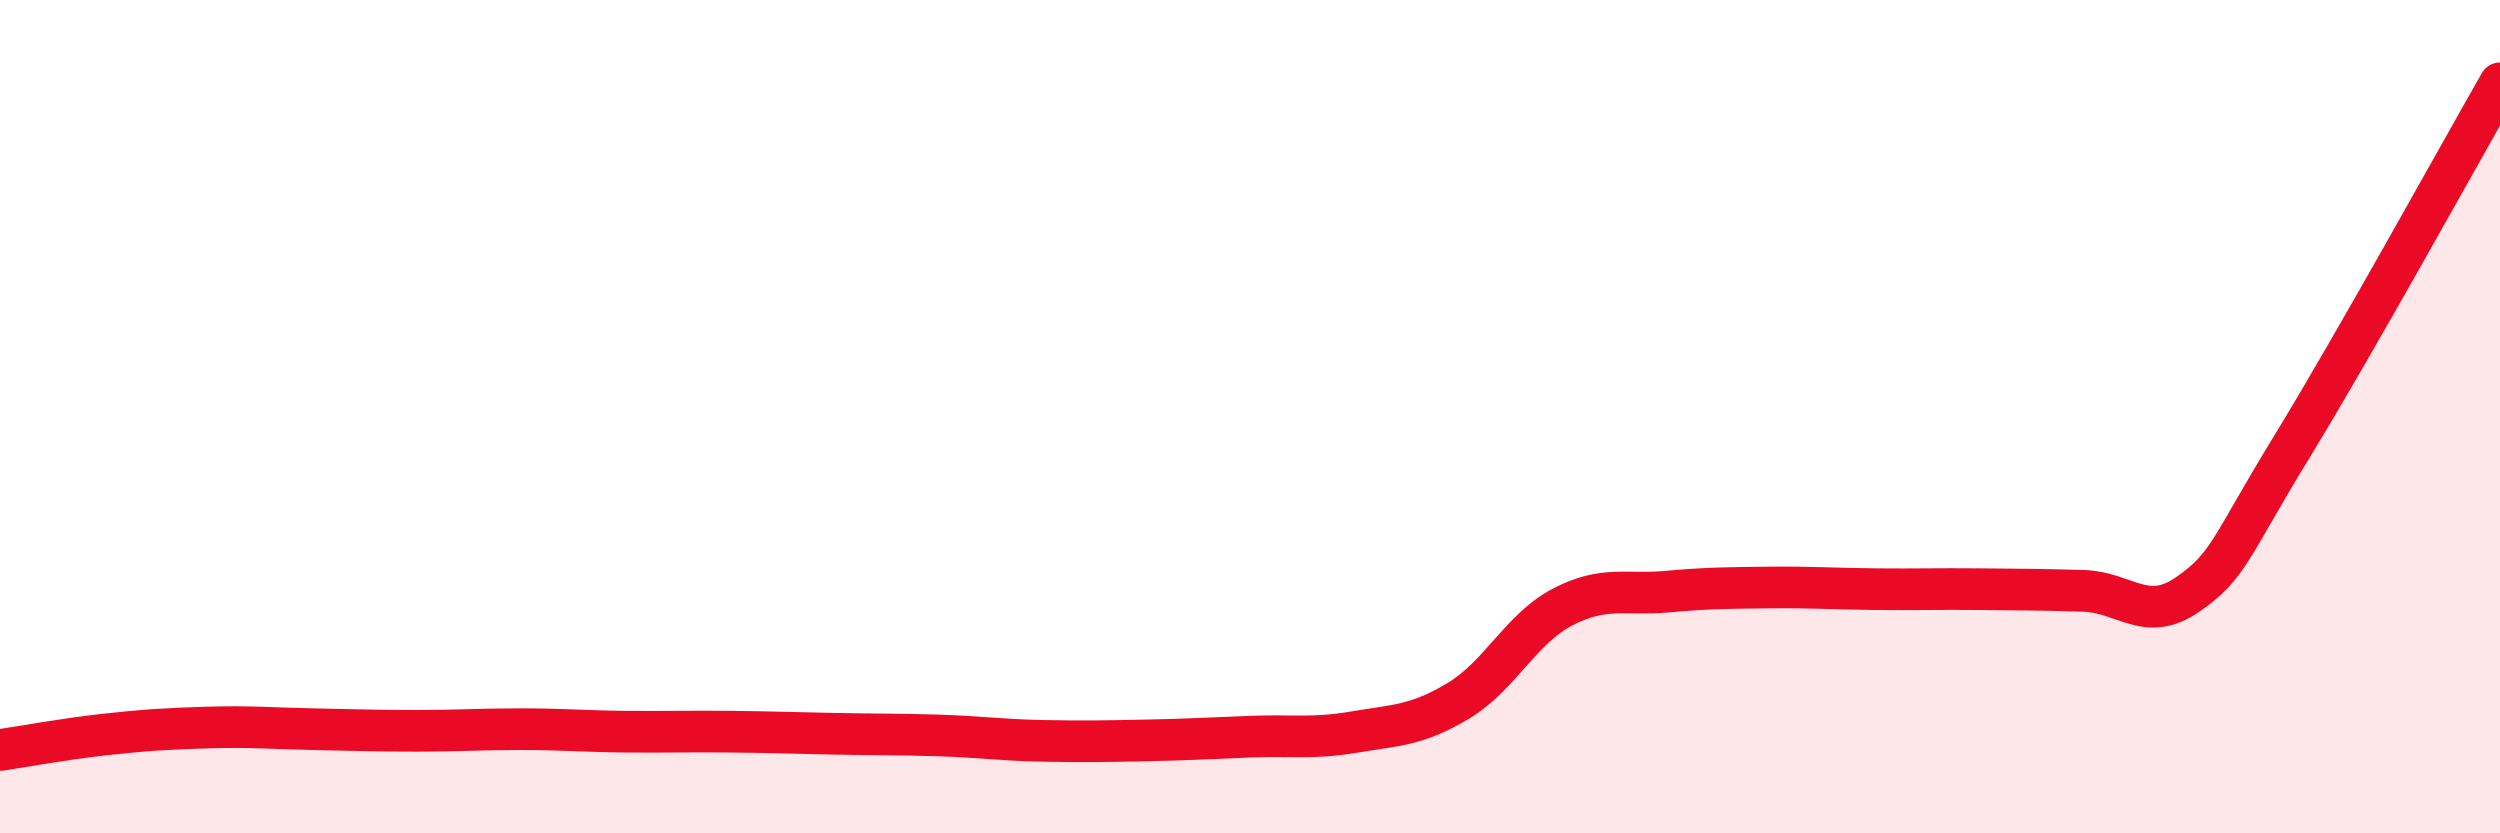 
    <svg width="60" height="20" viewBox="0 0 60 20" xmlns="http://www.w3.org/2000/svg">
      <path
        d="M 0,18 C 0.5,17.93 1.5,17.74 2.5,17.63 C 3.5,17.52 4,17.49 5,17.46 C 6,17.43 6.5,17.48 7.5,17.5 C 8.5,17.52 9,17.54 10,17.54 C 11,17.54 11.5,17.5 12.5,17.5 C 13.5,17.5 14,17.55 15,17.56 C 16,17.57 16.5,17.55 17.5,17.56 C 18.5,17.57 19,17.59 20,17.61 C 21,17.63 21.5,17.62 22.5,17.65 C 23.5,17.68 24,17.76 25,17.78 C 26,17.8 26.5,17.79 27.5,17.77 C 28.5,17.75 29,17.72 30,17.68 C 31,17.64 31.5,17.74 32.5,17.57 C 33.5,17.4 34,17.42 35,16.82 C 36,16.22 36.5,15.09 37.5,14.57 C 38.5,14.05 39,14.29 40,14.2 C 41,14.11 41.5,14.11 42.5,14.1 C 43.5,14.09 44,14.13 45,14.14 C 46,14.15 46.5,14.13 47.5,14.14 C 48.5,14.15 49,14.15 50,14.18 C 51,14.21 51.5,14.96 52.5,14.27 C 53.5,13.58 53.5,13.18 55,10.73 C 56.5,8.28 59,3.75 60,2L60 20L0 20Z"
        fill="#EB0A25"
        opacity="0.1"
        stroke-linecap="round"
        stroke-linejoin="round"
      />
      <path
        d="M 0,18 C 0.5,17.93 1.5,17.74 2.5,17.63 C 3.5,17.52 4,17.49 5,17.46 C 6,17.43 6.5,17.48 7.5,17.5 C 8.5,17.52 9,17.54 10,17.54 C 11,17.54 11.5,17.5 12.5,17.5 C 13.5,17.5 14,17.55 15,17.56 C 16,17.57 16.5,17.55 17.5,17.56 C 18.5,17.57 19,17.59 20,17.61 C 21,17.63 21.5,17.62 22.5,17.65 C 23.5,17.68 24,17.76 25,17.78 C 26,17.8 26.5,17.79 27.5,17.77 C 28.5,17.75 29,17.72 30,17.68 C 31,17.64 31.5,17.74 32.5,17.57 C 33.5,17.4 34,17.42 35,16.82 C 36,16.22 36.5,15.09 37.5,14.57 C 38.5,14.05 39,14.29 40,14.2 C 41,14.11 41.5,14.11 42.5,14.1 C 43.5,14.09 44,14.13 45,14.14 C 46,14.15 46.5,14.13 47.5,14.14 C 48.5,14.15 49,14.15 50,14.18 C 51,14.21 51.5,14.96 52.5,14.27 C 53.5,13.58 53.5,13.18 55,10.73 C 56.5,8.28 59,3.75 60,2"
        stroke="#EB0A25"
        stroke-width="1"
        fill="none"
        stroke-linecap="round"
        stroke-linejoin="round"
      />
    </svg>
  